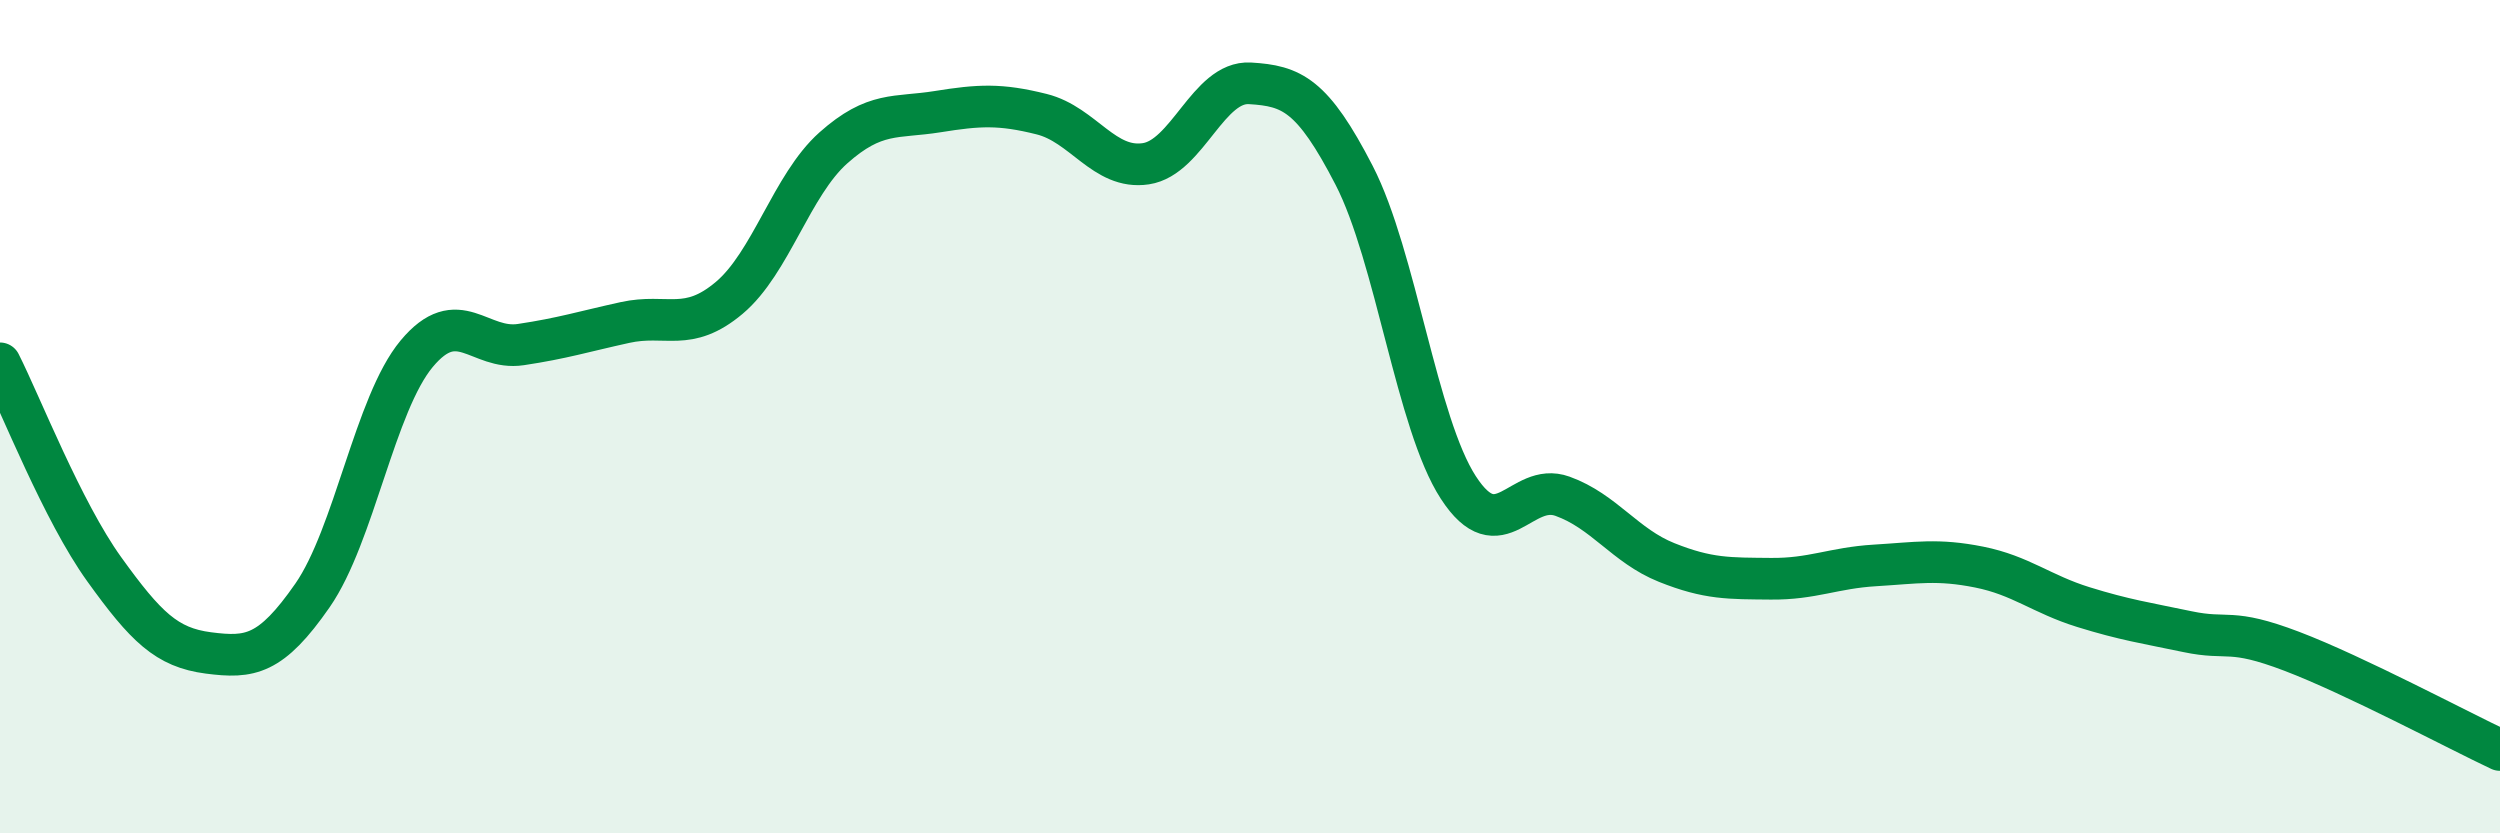 
    <svg width="60" height="20" viewBox="0 0 60 20" xmlns="http://www.w3.org/2000/svg">
      <path
        d="M 0,8.72 C 0.5,9.71 1.5,12.27 2.5,13.66 C 3.5,15.05 4,15.54 5,15.67 C 6,15.8 6.5,15.73 7.5,14.29 C 8.5,12.85 9,9.69 10,8.49 C 11,7.29 11.5,8.42 12.5,8.27 C 13.5,8.12 14,7.96 15,7.74 C 16,7.52 16.5,7.99 17.5,7.15 C 18.5,6.31 19,4.44 20,3.55 C 21,2.66 21.5,2.84 22.5,2.68 C 23.5,2.52 24,2.49 25,2.74 C 26,2.99 26.5,4.08 27.5,3.93 C 28.5,3.78 29,1.94 30,2 C 31,2.06 31.5,2.27 32.5,4.21 C 33.5,6.15 34,10.16 35,11.7 C 36,13.24 36.5,11.55 37.5,11.91 C 38.5,12.27 39,13.1 40,13.5 C 41,13.9 41.5,13.88 42.5,13.89 C 43.5,13.9 44,13.63 45,13.57 C 46,13.51 46.5,13.41 47.5,13.61 C 48.5,13.81 49,14.26 50,14.57 C 51,14.88 51.5,14.95 52.5,15.16 C 53.5,15.37 53.5,15.06 55,15.63 C 56.5,16.2 59,17.53 60,18L60 20L0 20Z"
        fill="#008740"
        opacity="0.1"
        stroke-linecap="round"
        stroke-linejoin="round"
      />
      <path
        d="M 0,8.72 C 0.5,9.71 1.5,12.27 2.5,13.66 C 3.5,15.05 4,15.54 5,15.67 C 6,15.8 6.5,15.73 7.5,14.29 C 8.5,12.85 9,9.69 10,8.49 C 11,7.29 11.5,8.42 12.5,8.27 C 13.5,8.12 14,7.96 15,7.74 C 16,7.52 16.5,7.99 17.5,7.15 C 18.5,6.31 19,4.44 20,3.55 C 21,2.66 21.5,2.84 22.5,2.68 C 23.5,2.52 24,2.49 25,2.74 C 26,2.99 26.5,4.08 27.5,3.93 C 28.5,3.78 29,1.94 30,2 C 31,2.06 31.5,2.27 32.5,4.21 C 33.5,6.15 34,10.16 35,11.7 C 36,13.24 36.5,11.55 37.5,11.91 C 38.5,12.27 39,13.1 40,13.5 C 41,13.9 41.5,13.88 42.5,13.89 C 43.5,13.9 44,13.63 45,13.57 C 46,13.51 46.5,13.41 47.5,13.61 C 48.5,13.81 49,14.26 50,14.57 C 51,14.88 51.5,14.95 52.5,15.16 C 53.5,15.37 53.5,15.06 55,15.63 C 56.5,16.2 59,17.53 60,18"
        stroke="#008740"
        stroke-width="1"
        fill="none"
        stroke-linecap="round"
        stroke-linejoin="round"
      />
    </svg>
  